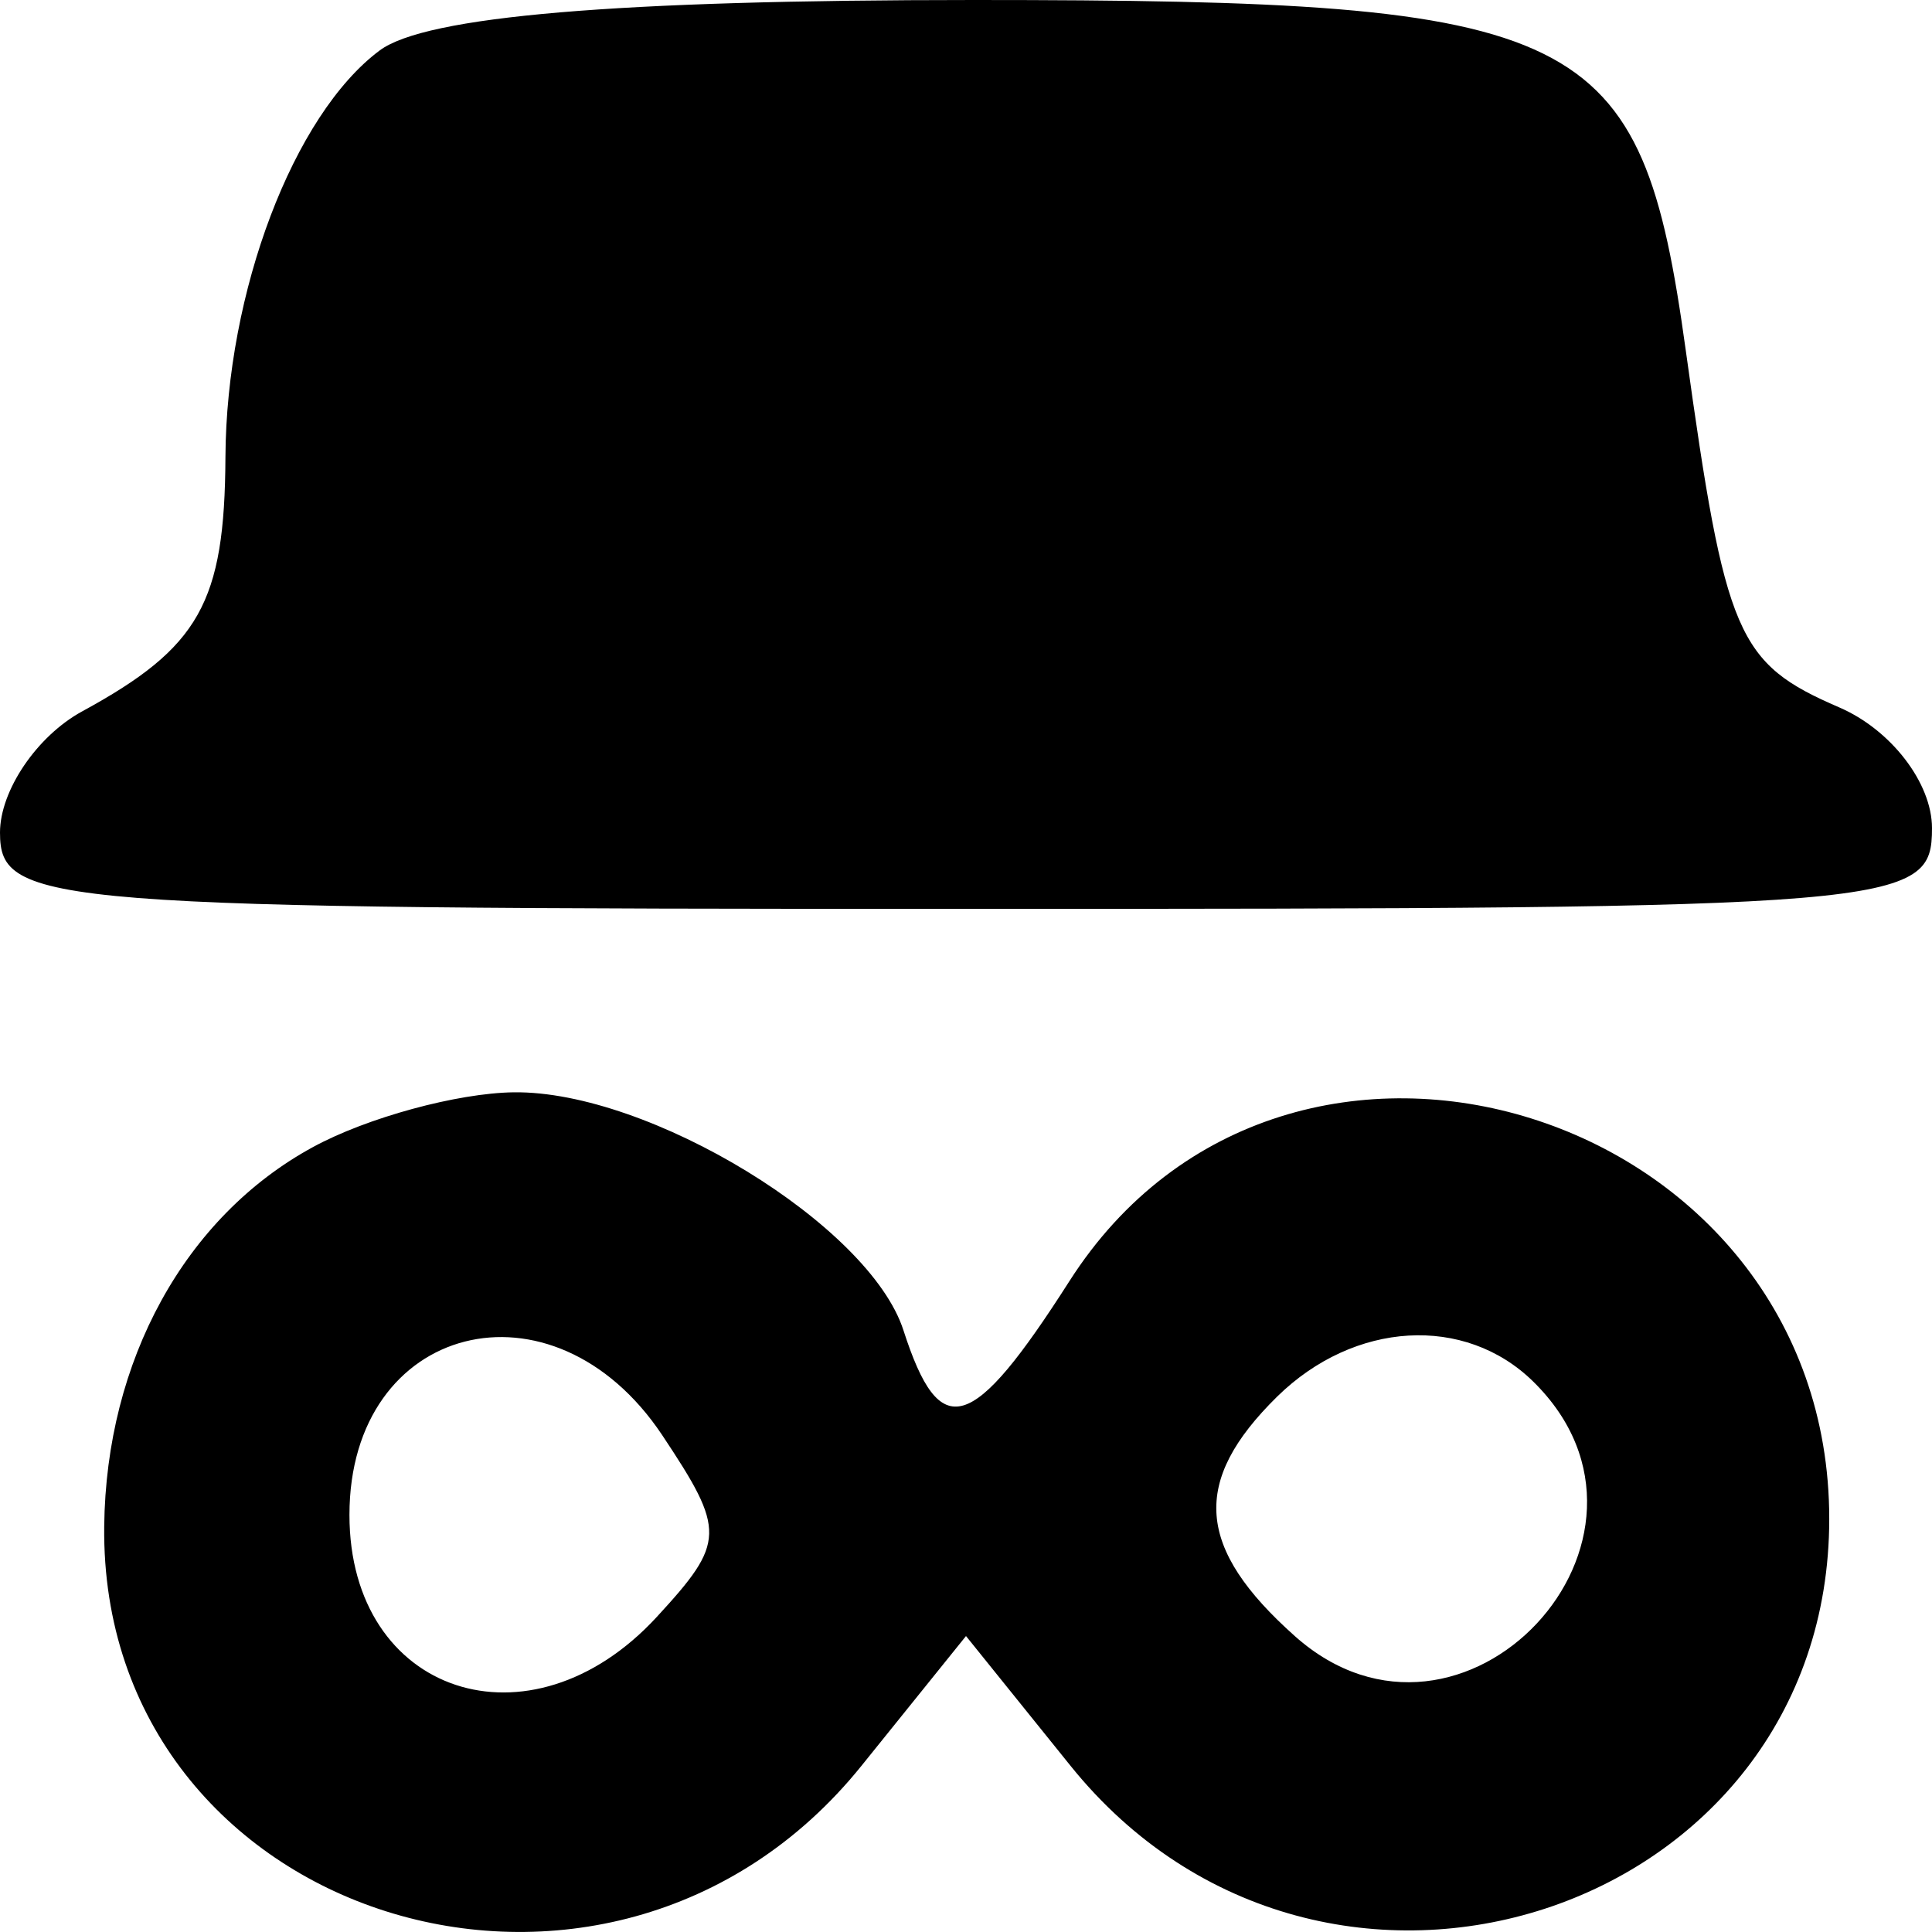 <svg width="16" height="16" viewBox="0 0 16 16" fill="none" xmlns="http://www.w3.org/2000/svg">
<path fill-rule="evenodd" clip-rule="evenodd" d="M3.144 0.418C2.43 0.951 1.874 2.418 1.867 3.785C1.861 4.991 1.652 5.362 0.681 5.891C0.306 6.095 0 6.547 0 6.895C0 7.497 0.381 7.527 8 7.527C15.773 7.527 16 7.508 16 6.858C16 6.485 15.661 6.043 15.231 5.858C14.386 5.493 14.289 5.268 13.961 2.903C13.59 0.217 13.148 0 8.065 0C5.103 0 3.525 0.134 3.144 0.418ZM2.591 9.5C1.533 10.076 0.878 11.267 0.863 12.641C0.827 15.896 5.037 17.227 7.134 14.624L8 13.549L8.866 14.624C10.961 17.225 15.149 15.861 15.149 12.578C15.149 9.187 10.662 7.783 8.857 10.609C8.048 11.875 7.784 11.953 7.482 11.017C7.201 10.146 5.377 9.032 4.255 9.046C3.787 9.052 3.038 9.256 2.591 9.5ZM5.484 11.885C6.011 12.677 6.009 12.772 5.439 13.391C4.39 14.53 2.894 14.033 2.894 12.546C2.894 10.957 4.578 10.527 5.484 11.885ZM12.698 11.442C14.02 12.741 12.11 14.783 10.725 13.551C9.904 12.82 9.862 12.269 10.577 11.566C11.215 10.94 12.132 10.886 12.698 11.442Z" fill="black"/>
</svg>
